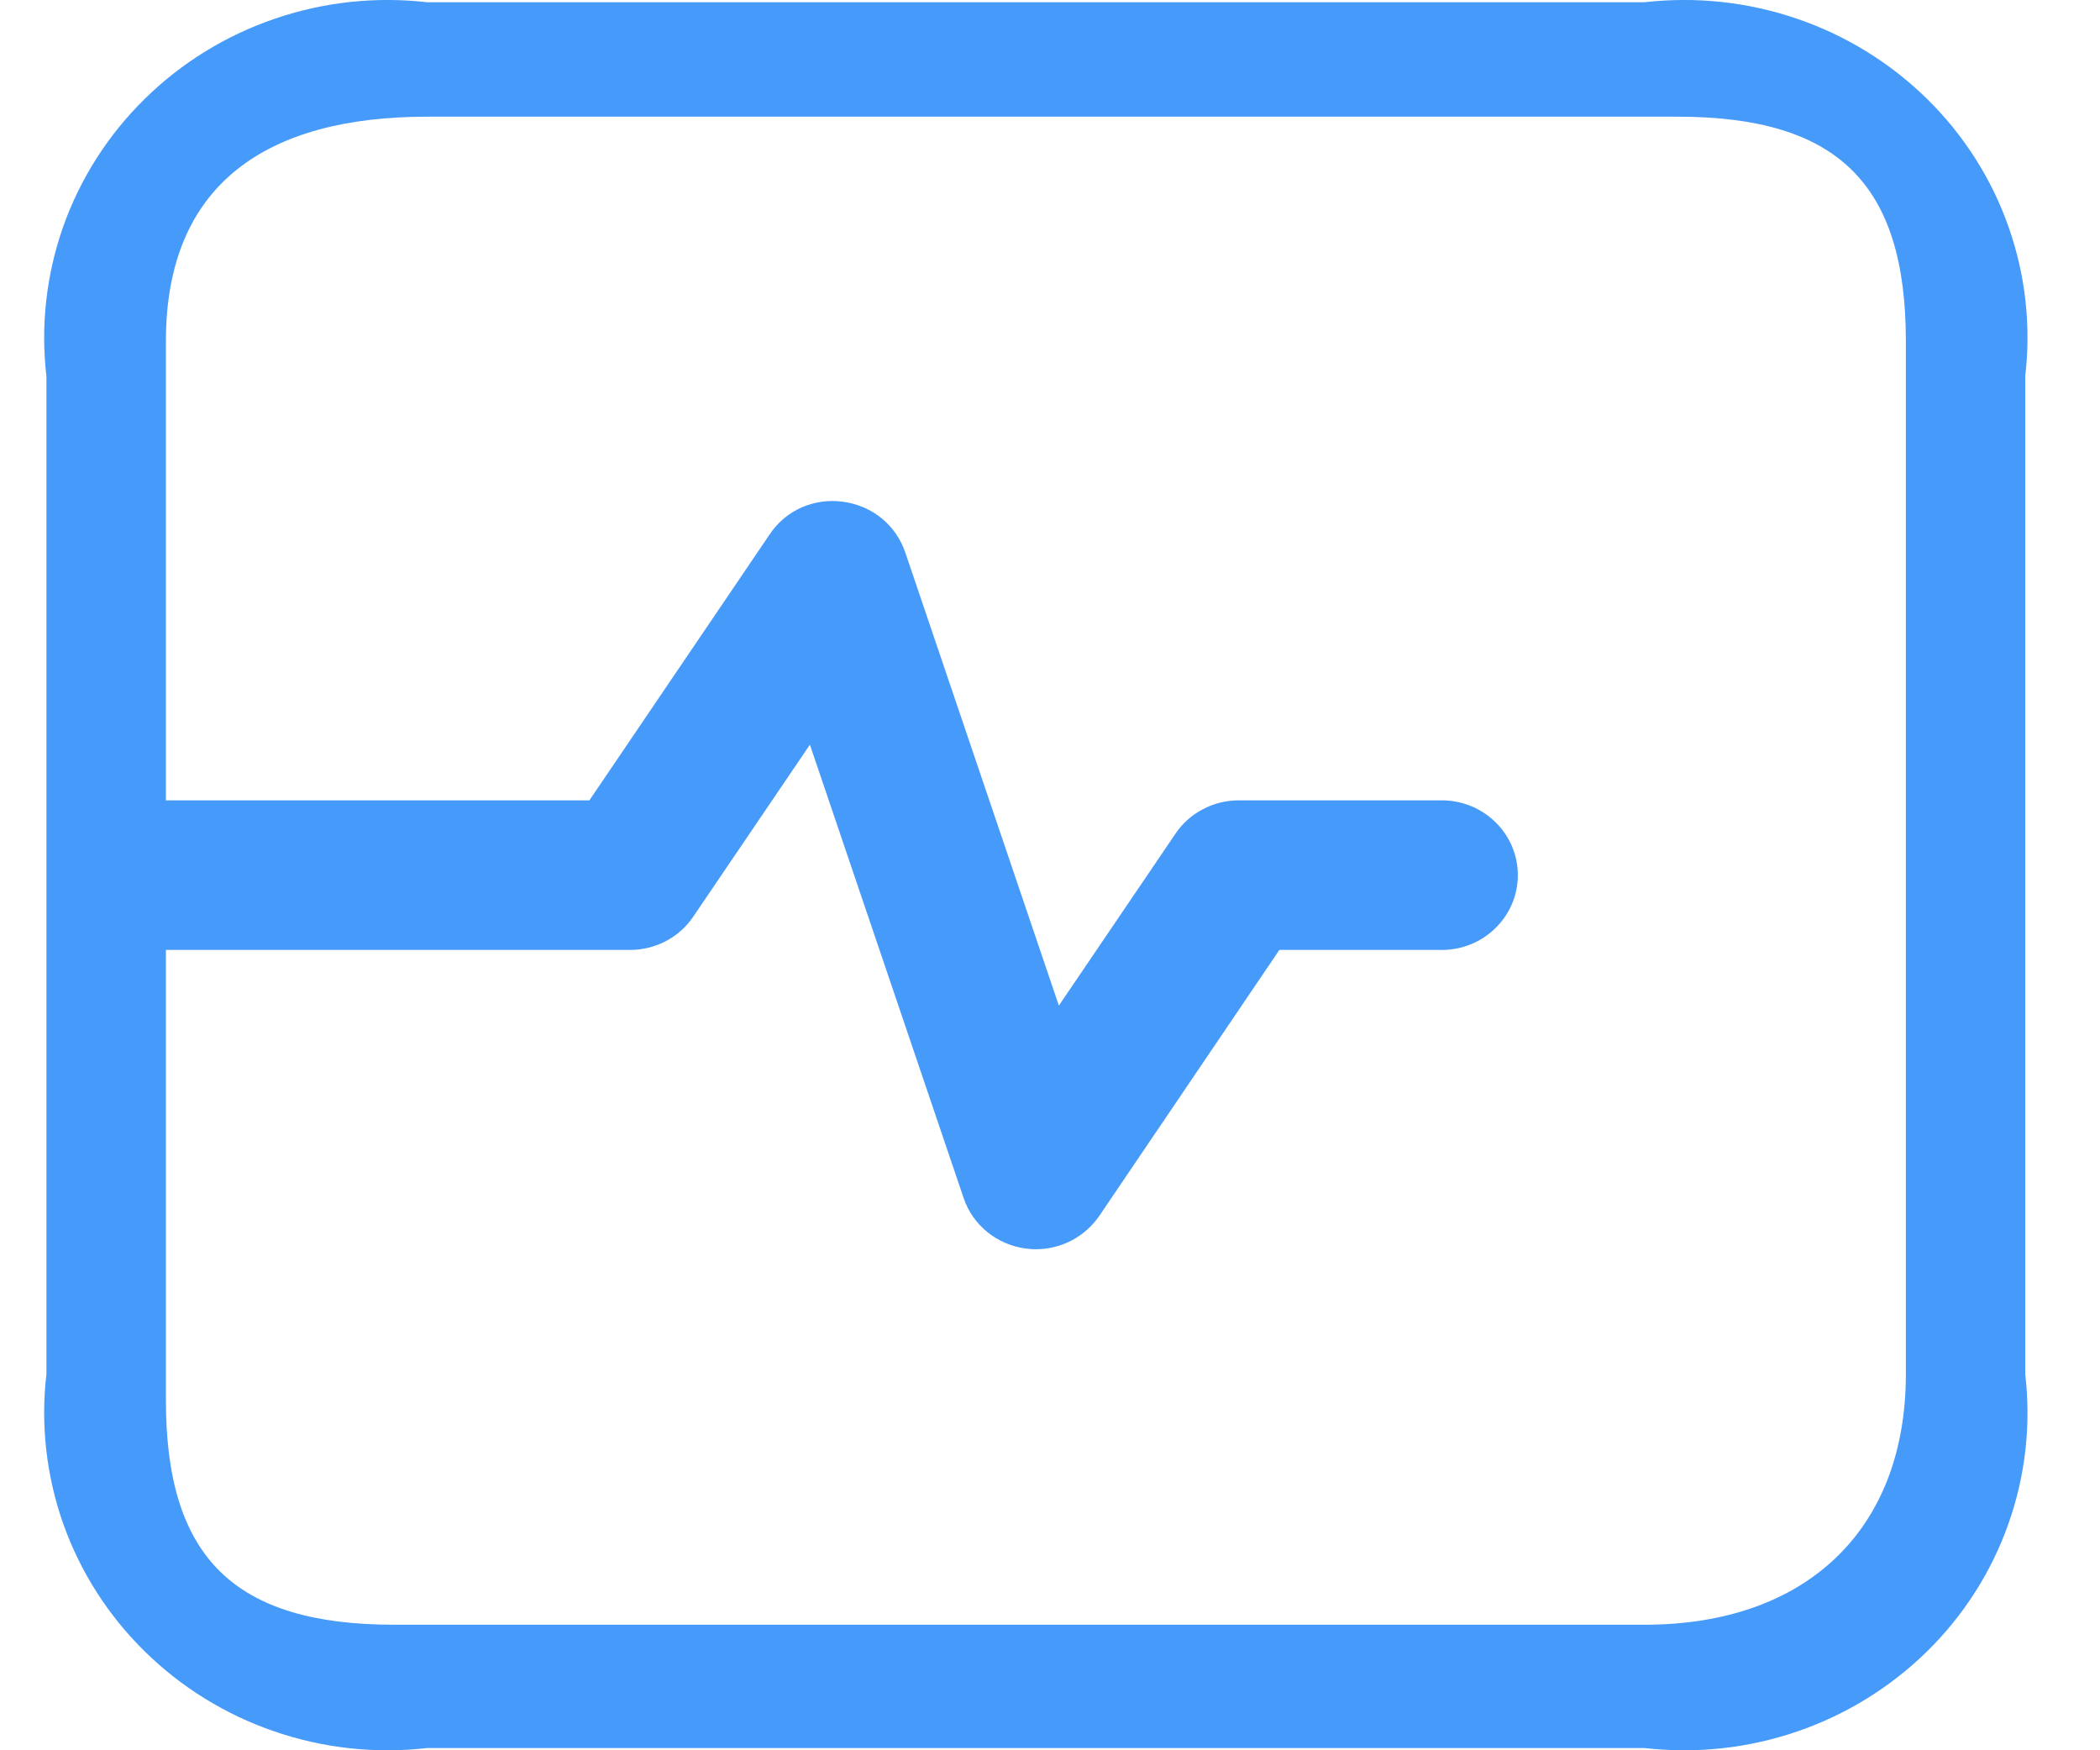 <svg width="18" height="15" viewBox="0 0 18 15" fill="none" xmlns="http://www.w3.org/2000/svg">
<path d="M14.098 0.019H3.66C3.219 -0.031 2.773 0.017 2.354 0.161C1.935 0.304 1.554 0.539 1.241 0.847C0.927 1.155 0.688 1.53 0.542 1.941C0.397 2.353 0.347 2.792 0.398 3.225V11.775C0.347 12.208 0.397 12.647 0.542 13.059C0.688 13.47 0.927 13.845 1.241 14.153C1.554 14.461 1.935 14.696 2.354 14.839C2.773 14.983 3.219 15.031 3.66 14.981H14.098C14.538 15.031 14.985 14.983 15.404 14.839C15.823 14.696 16.203 14.461 16.517 14.153C16.831 13.845 17.07 13.47 17.215 13.059C17.361 12.647 17.41 12.208 17.359 11.775V3.225C17.41 2.792 17.361 2.353 17.215 1.941C17.07 1.53 16.831 1.155 16.517 0.847C16.203 0.539 15.823 0.304 15.404 0.161C14.985 0.017 14.538 -0.031 14.098 0.019ZM16.336 11.775C16.336 13.123 15.469 13.924 14.098 13.924H3.379C2.007 13.924 1.422 13.348 1.422 12V8.141H5.4C5.507 8.141 5.613 8.115 5.708 8.065C5.802 8.016 5.883 7.944 5.942 7.856L6.942 6.382L8.26 10.268C8.298 10.381 8.368 10.482 8.463 10.559C8.557 10.635 8.671 10.684 8.792 10.7C8.821 10.704 8.85 10.706 8.879 10.706C8.986 10.706 9.092 10.68 9.187 10.63C9.281 10.58 9.362 10.508 9.422 10.421L10.966 8.141H12.358C12.531 8.141 12.697 8.074 12.819 7.953C12.942 7.833 13.01 7.67 13.01 7.5C13.01 7.33 12.942 7.167 12.819 7.047C12.697 6.926 12.531 6.859 12.358 6.859H10.618C10.511 6.859 10.405 6.885 10.311 6.935C10.216 6.984 10.135 7.056 10.076 7.144L9.076 8.618L7.759 4.733C7.72 4.619 7.65 4.518 7.556 4.441C7.462 4.365 7.347 4.316 7.226 4.3C7.105 4.283 6.982 4.3 6.87 4.349C6.758 4.399 6.664 4.479 6.597 4.58L5.052 6.859H1.422V2.924C1.422 1.575 2.289 1 3.66 1H14.379C15.751 1 16.336 1.575 16.336 2.924V11.775Z" fill="#469AFA"/>
</svg>
